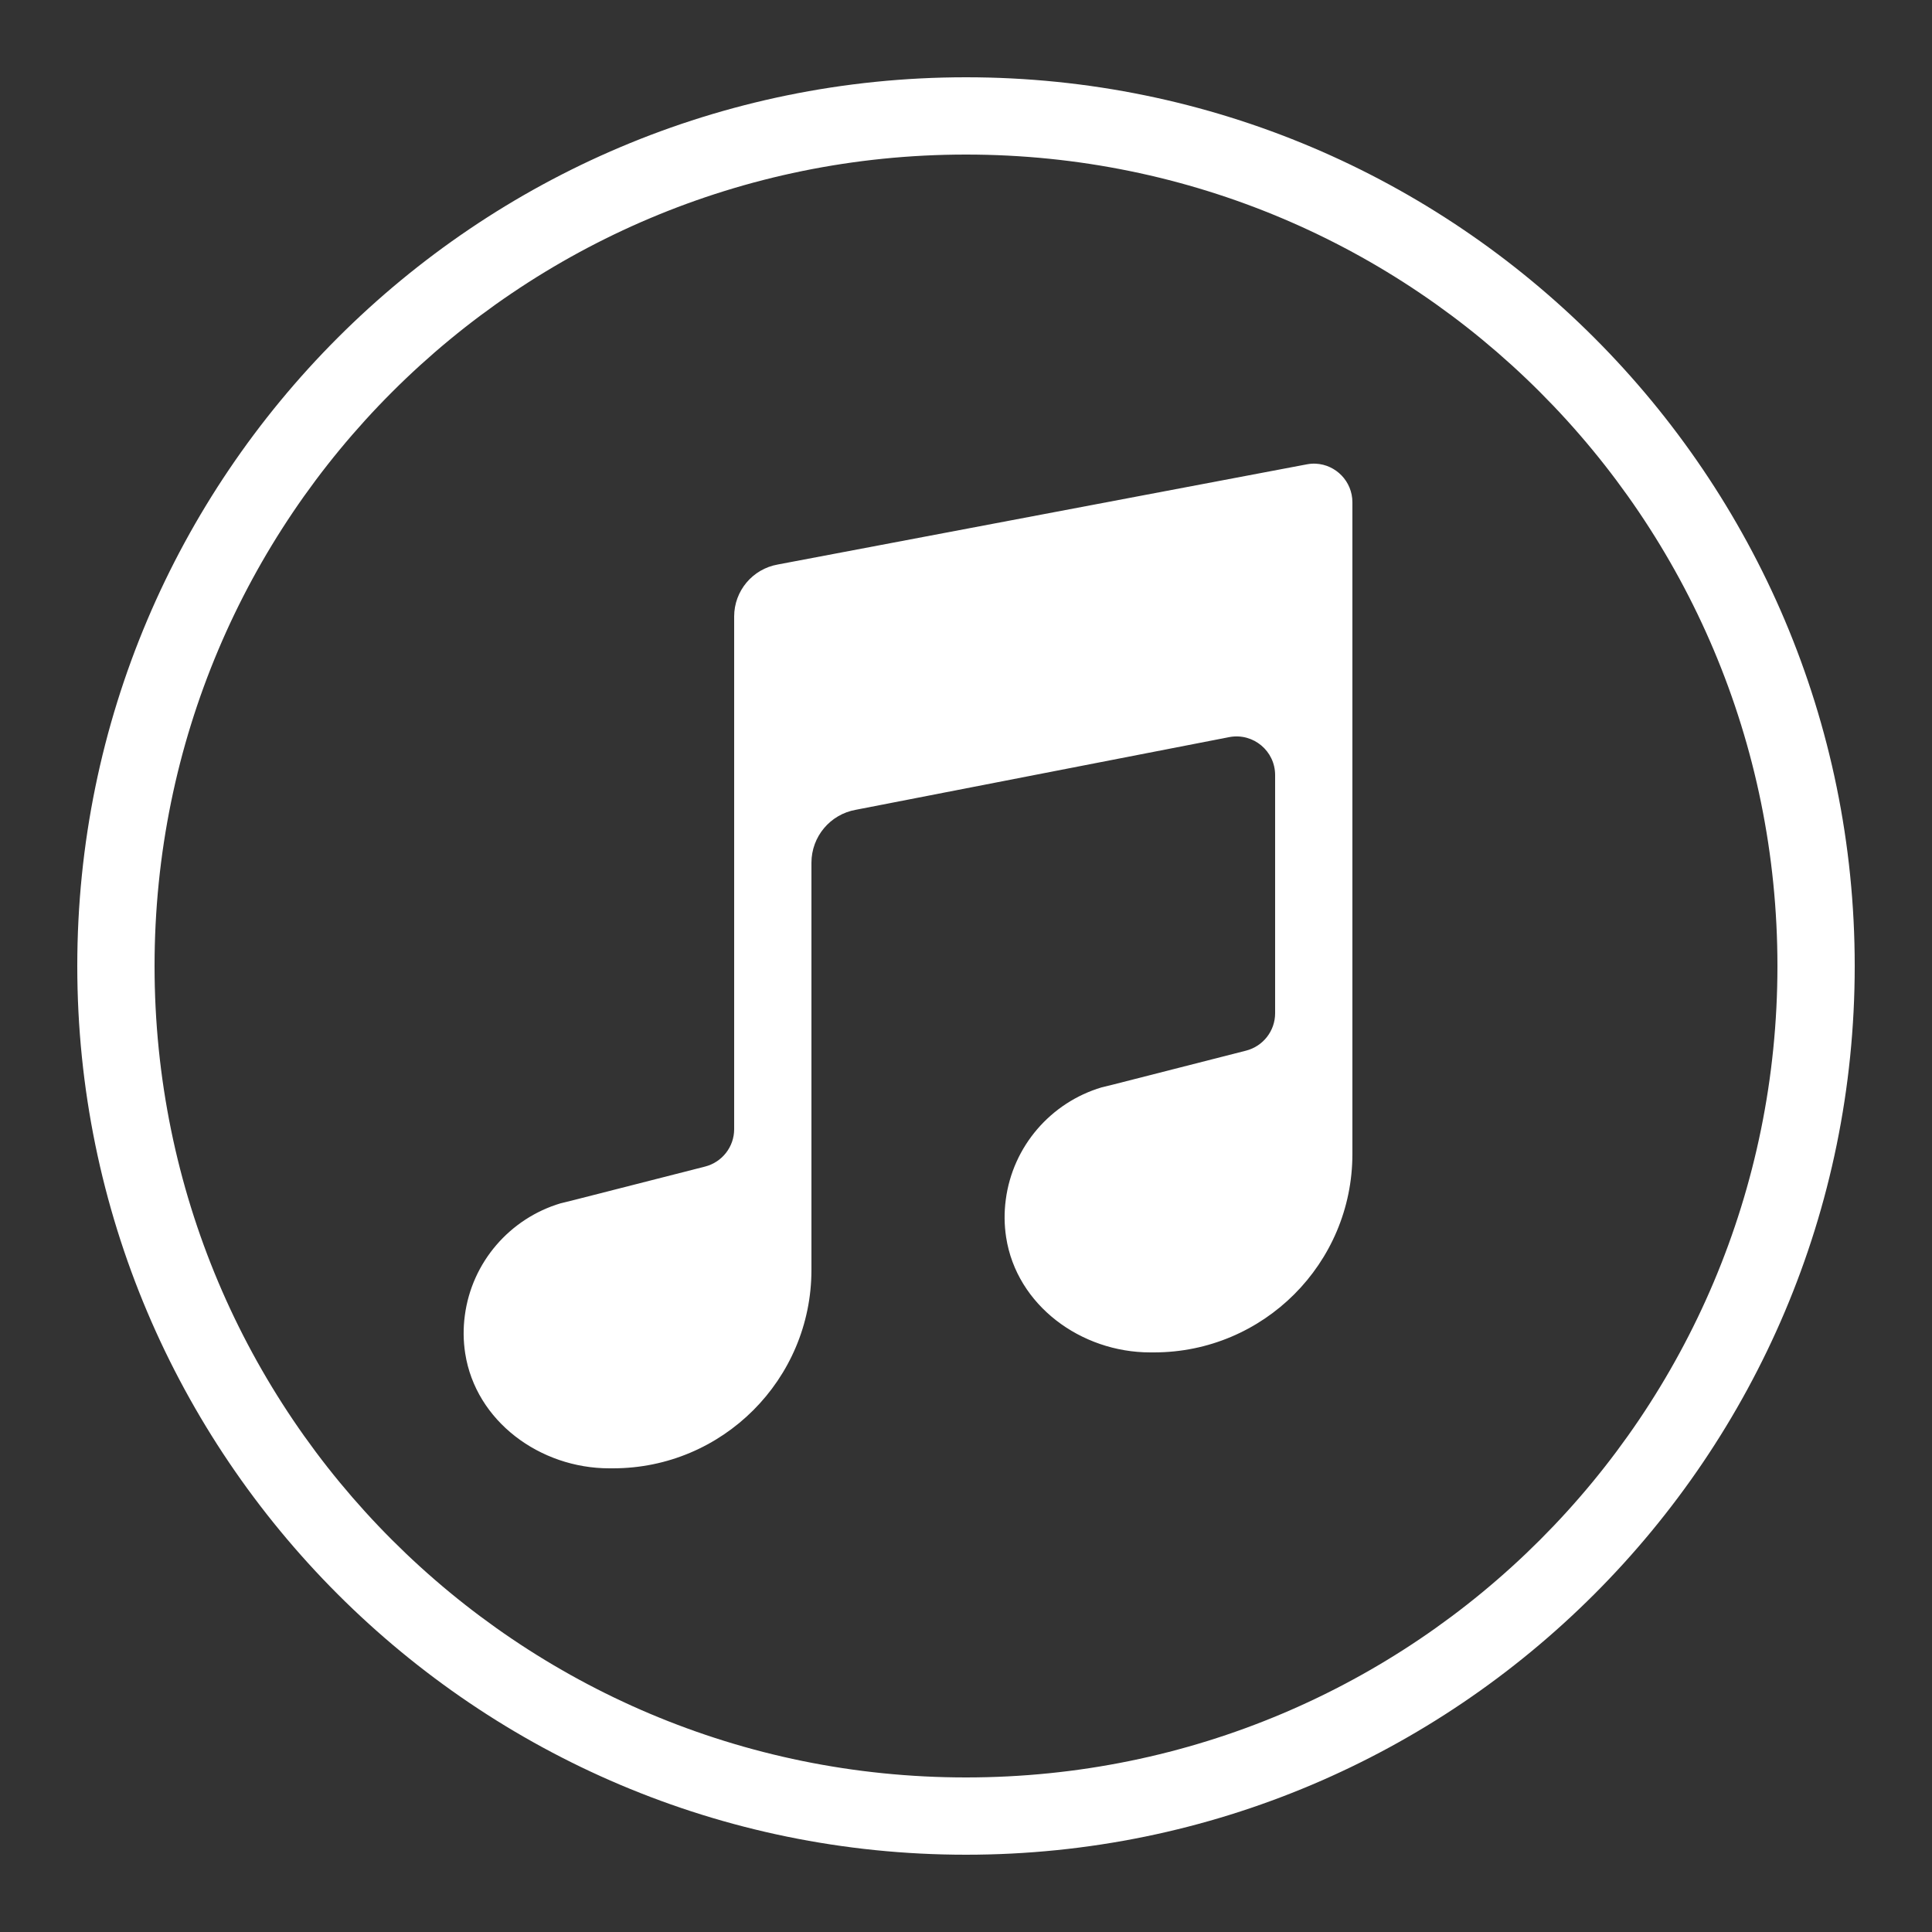 <svg xmlns="http://www.w3.org/2000/svg"  viewBox="0 0 50 50" width="50px" height="50px"><rect x="0" y="0" width="50" height="50" fill="#333333" stroke="none"/><path fill="white" d="M 25 2 C 12.309 2 2 12.309 2 25 C 2 37.691 12.309 48 25 48 C 37.691 48 48 37.691 48 25 C 48 12.309 37.691 2 25 2 z M 25 4 C 36.61 4 46 13.39 46 25 C 46 36.61 36.61 46 25 46 C 13.39 46 4 36.61 4 25 C 4 13.39 13.39 4 25 4 z M 34.053 12 C 33.979 11.996 33.903 12.002 33.826 12.016 L 20.131 14.609 C 19.477 14.724 19 15.291 19 15.955 L 19 29.223 C 19 29.68 18.689 30.078 18.246 30.191 L 14.801 31.07 L 14.51 31.141 C 13.2 31.531 12.209 32.661 12.029 34.051 C 11.986 34.375 11.989 34.698 12.039 35.023 C 12.312 36.786 13.981 38 15.766 38 L 15.865 38 C 18.7 38 21 35.7 21 32.865 L 21 22.328 C 21 21.652 21.485 21.074 22.15 20.957 L 31.826 19.074 C 32.439 18.966 33 19.437 33 20.059 L 33 26.223 C 33 26.68 32.689 27.078 32.246 27.191 L 28.801 28.07 L 28.51 28.141 C 27.2 28.531 26.209 29.661 26.029 31.051 C 25.986 31.375 25.989 31.698 26.039 32.023 C 26.312 33.786 27.981 35 29.766 35 L 29.865 35 C 32.7 35 35 32.7 35 29.865 L 35 13 C 35 12.456 34.571 12.026 34.053 12 z"/></svg>